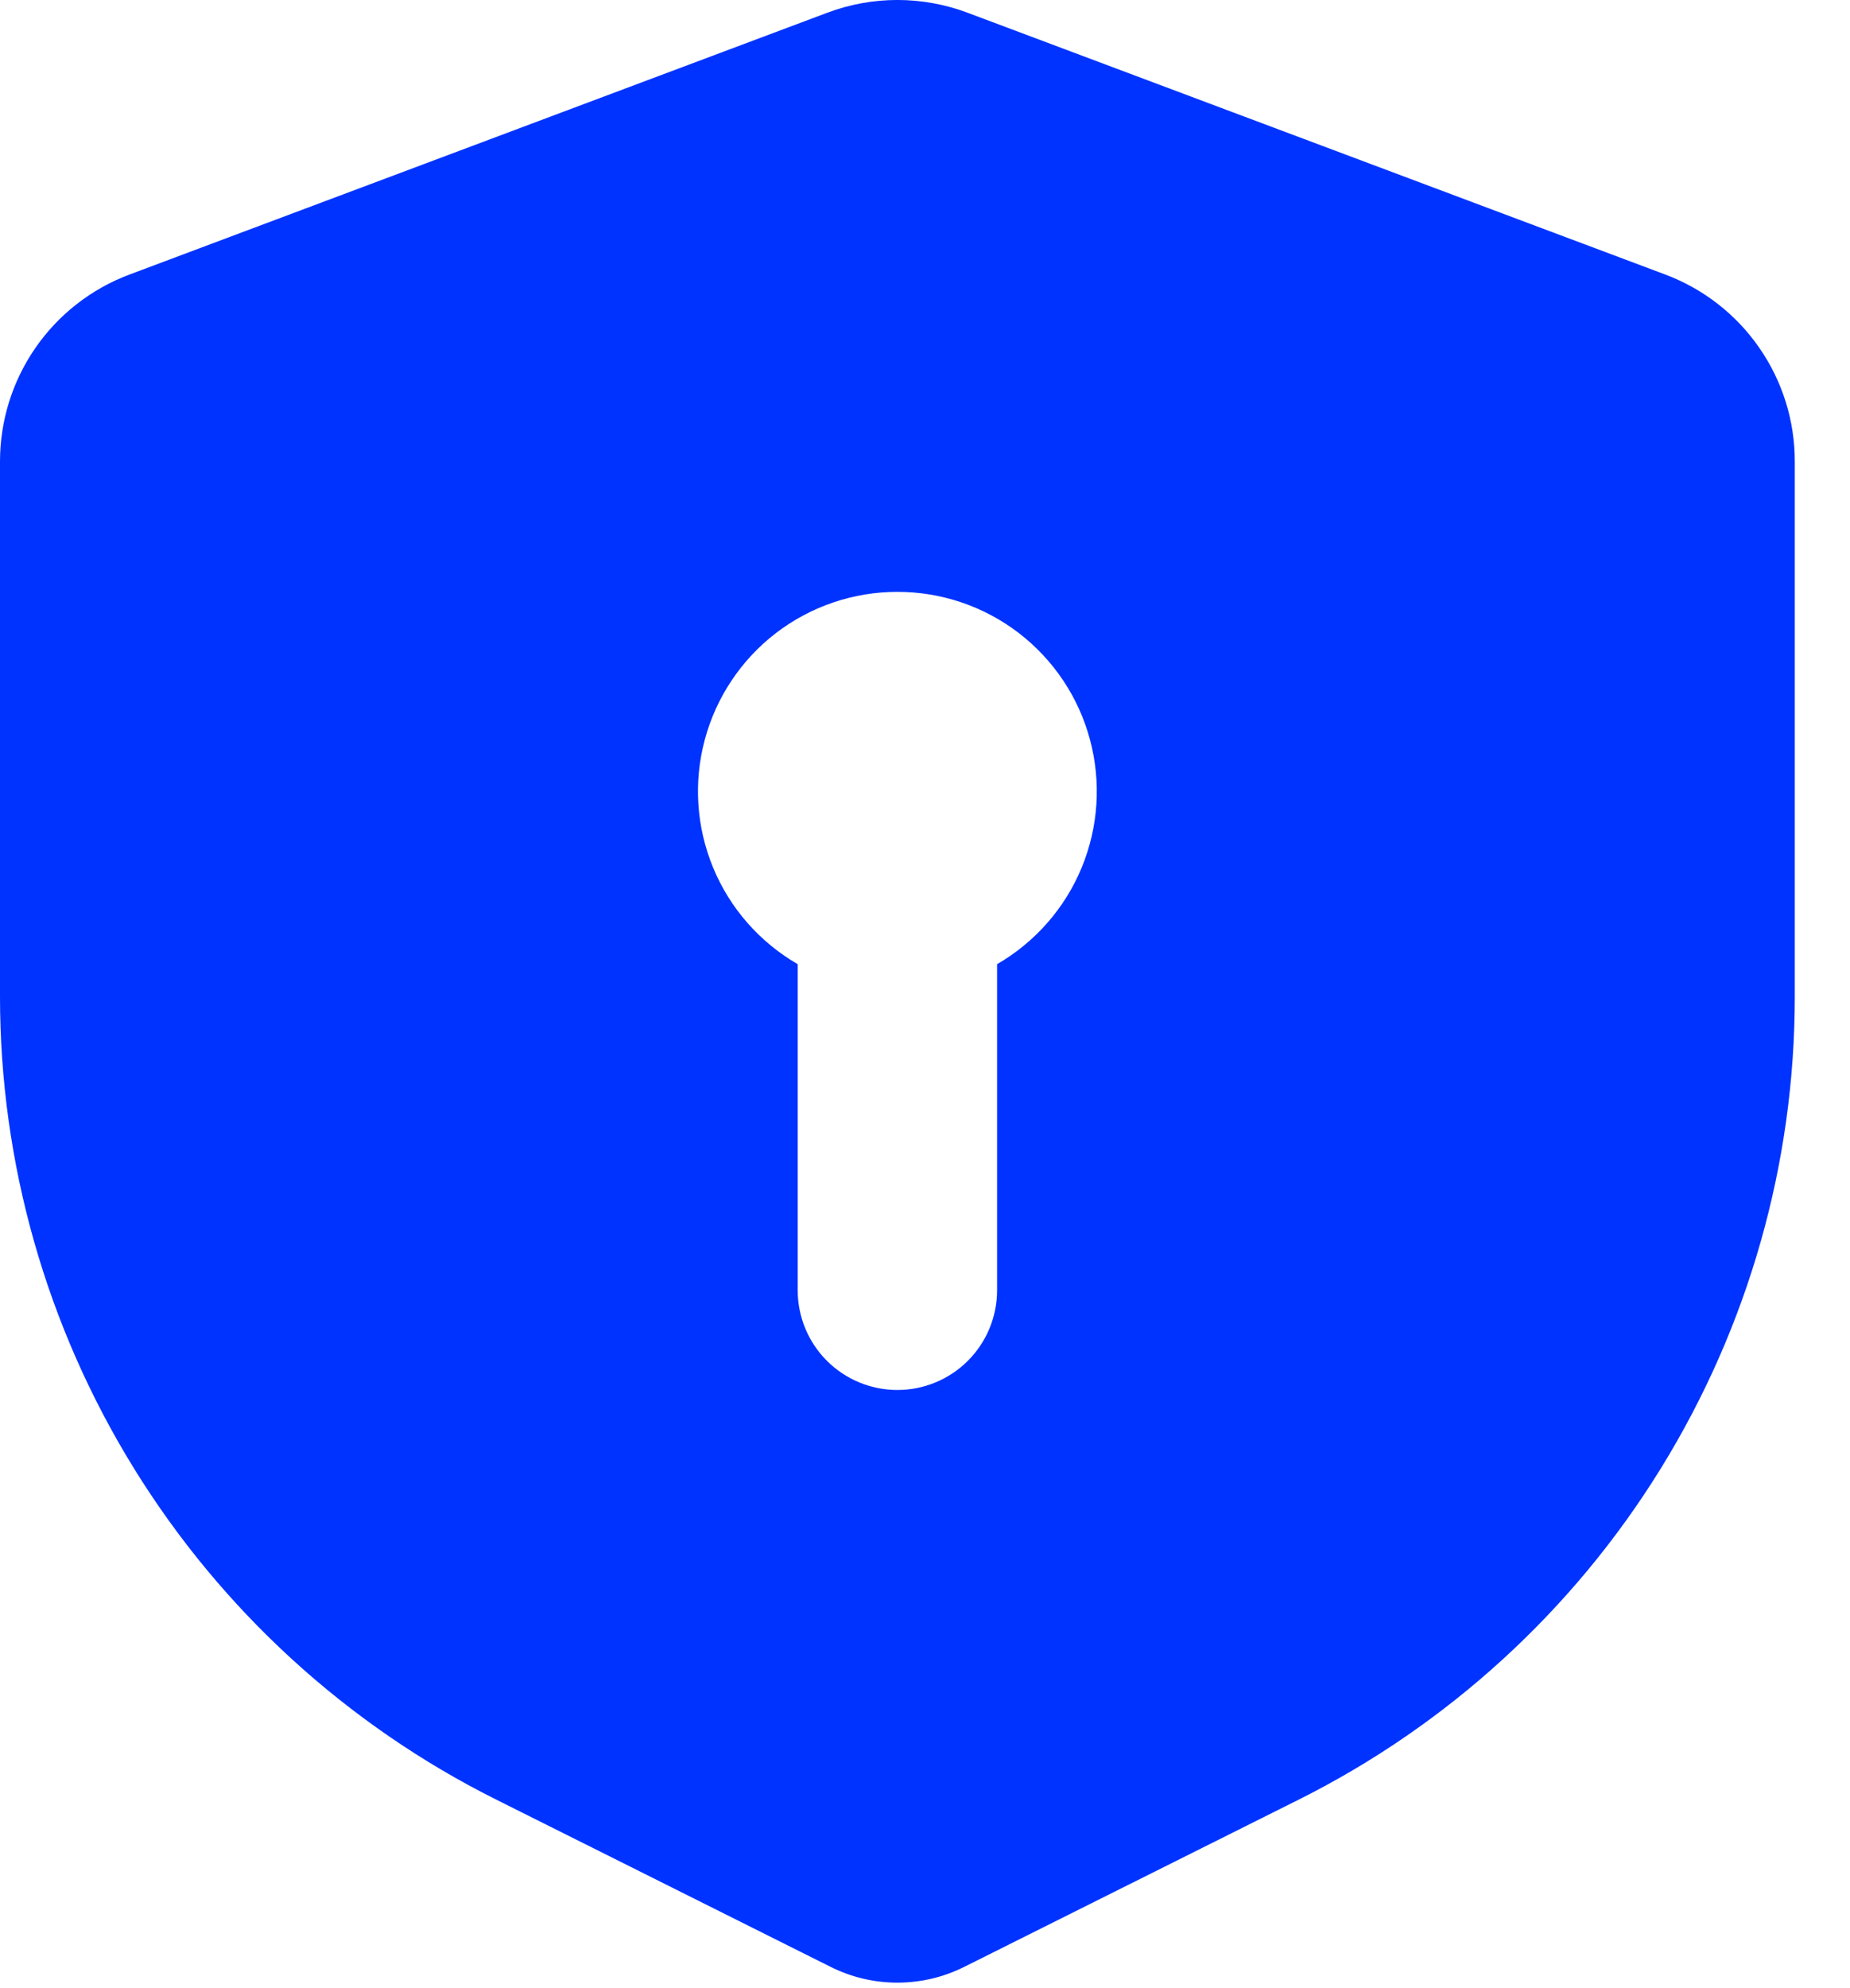 <?xml version="1.0" encoding="utf-8"?>
<svg xmlns="http://www.w3.org/2000/svg" fill="none" height="100%" overflow="visible" preserveAspectRatio="none" style="display: block;" viewBox="0 0 27 29" width="100%">
<path clip-rule="evenodd" d="M12.076 0.185C12.734 -0.062 13.46 -0.062 14.119 0.185L24.305 4.005C24.86 4.213 25.339 4.586 25.676 5.073C26.014 5.56 26.195 6.138 26.194 6.731V14.535C26.195 16.968 25.517 19.352 24.238 21.421C22.96 23.49 21.13 25.162 18.955 26.25L14.074 28.689C13.771 28.841 13.436 28.92 13.097 28.92C12.758 28.92 12.424 28.841 12.121 28.689L7.24 26.249C5.064 25.161 3.235 23.489 1.956 21.42C0.677 19.351 -5.18897e-05 16.966 5.67782e-07 14.534V6.732C-0 6.139 0.18 5.561 0.518 5.073C0.855 4.586 1.334 4.213 1.889 4.005L12.076 0.185ZM14.552 14.064C15.107 13.743 15.541 13.249 15.786 12.657C16.031 12.065 16.074 11.409 15.908 10.79C15.743 10.171 15.377 9.624 14.869 9.234C14.361 8.844 13.738 8.633 13.097 8.633C12.457 8.633 11.834 8.844 11.325 9.234C10.817 9.624 10.452 10.171 10.286 10.79C10.12 11.409 10.163 12.065 10.408 12.657C10.653 13.249 11.087 13.743 11.642 14.064V18.82C11.642 19.206 11.795 19.576 12.068 19.849C12.341 20.122 12.711 20.275 13.097 20.275C13.483 20.275 13.853 20.122 14.126 19.849C14.399 19.576 14.552 19.206 14.552 18.82V14.064Z" fill="#0033FF" fill-rule="evenodd" id="Vector"/>
</svg>